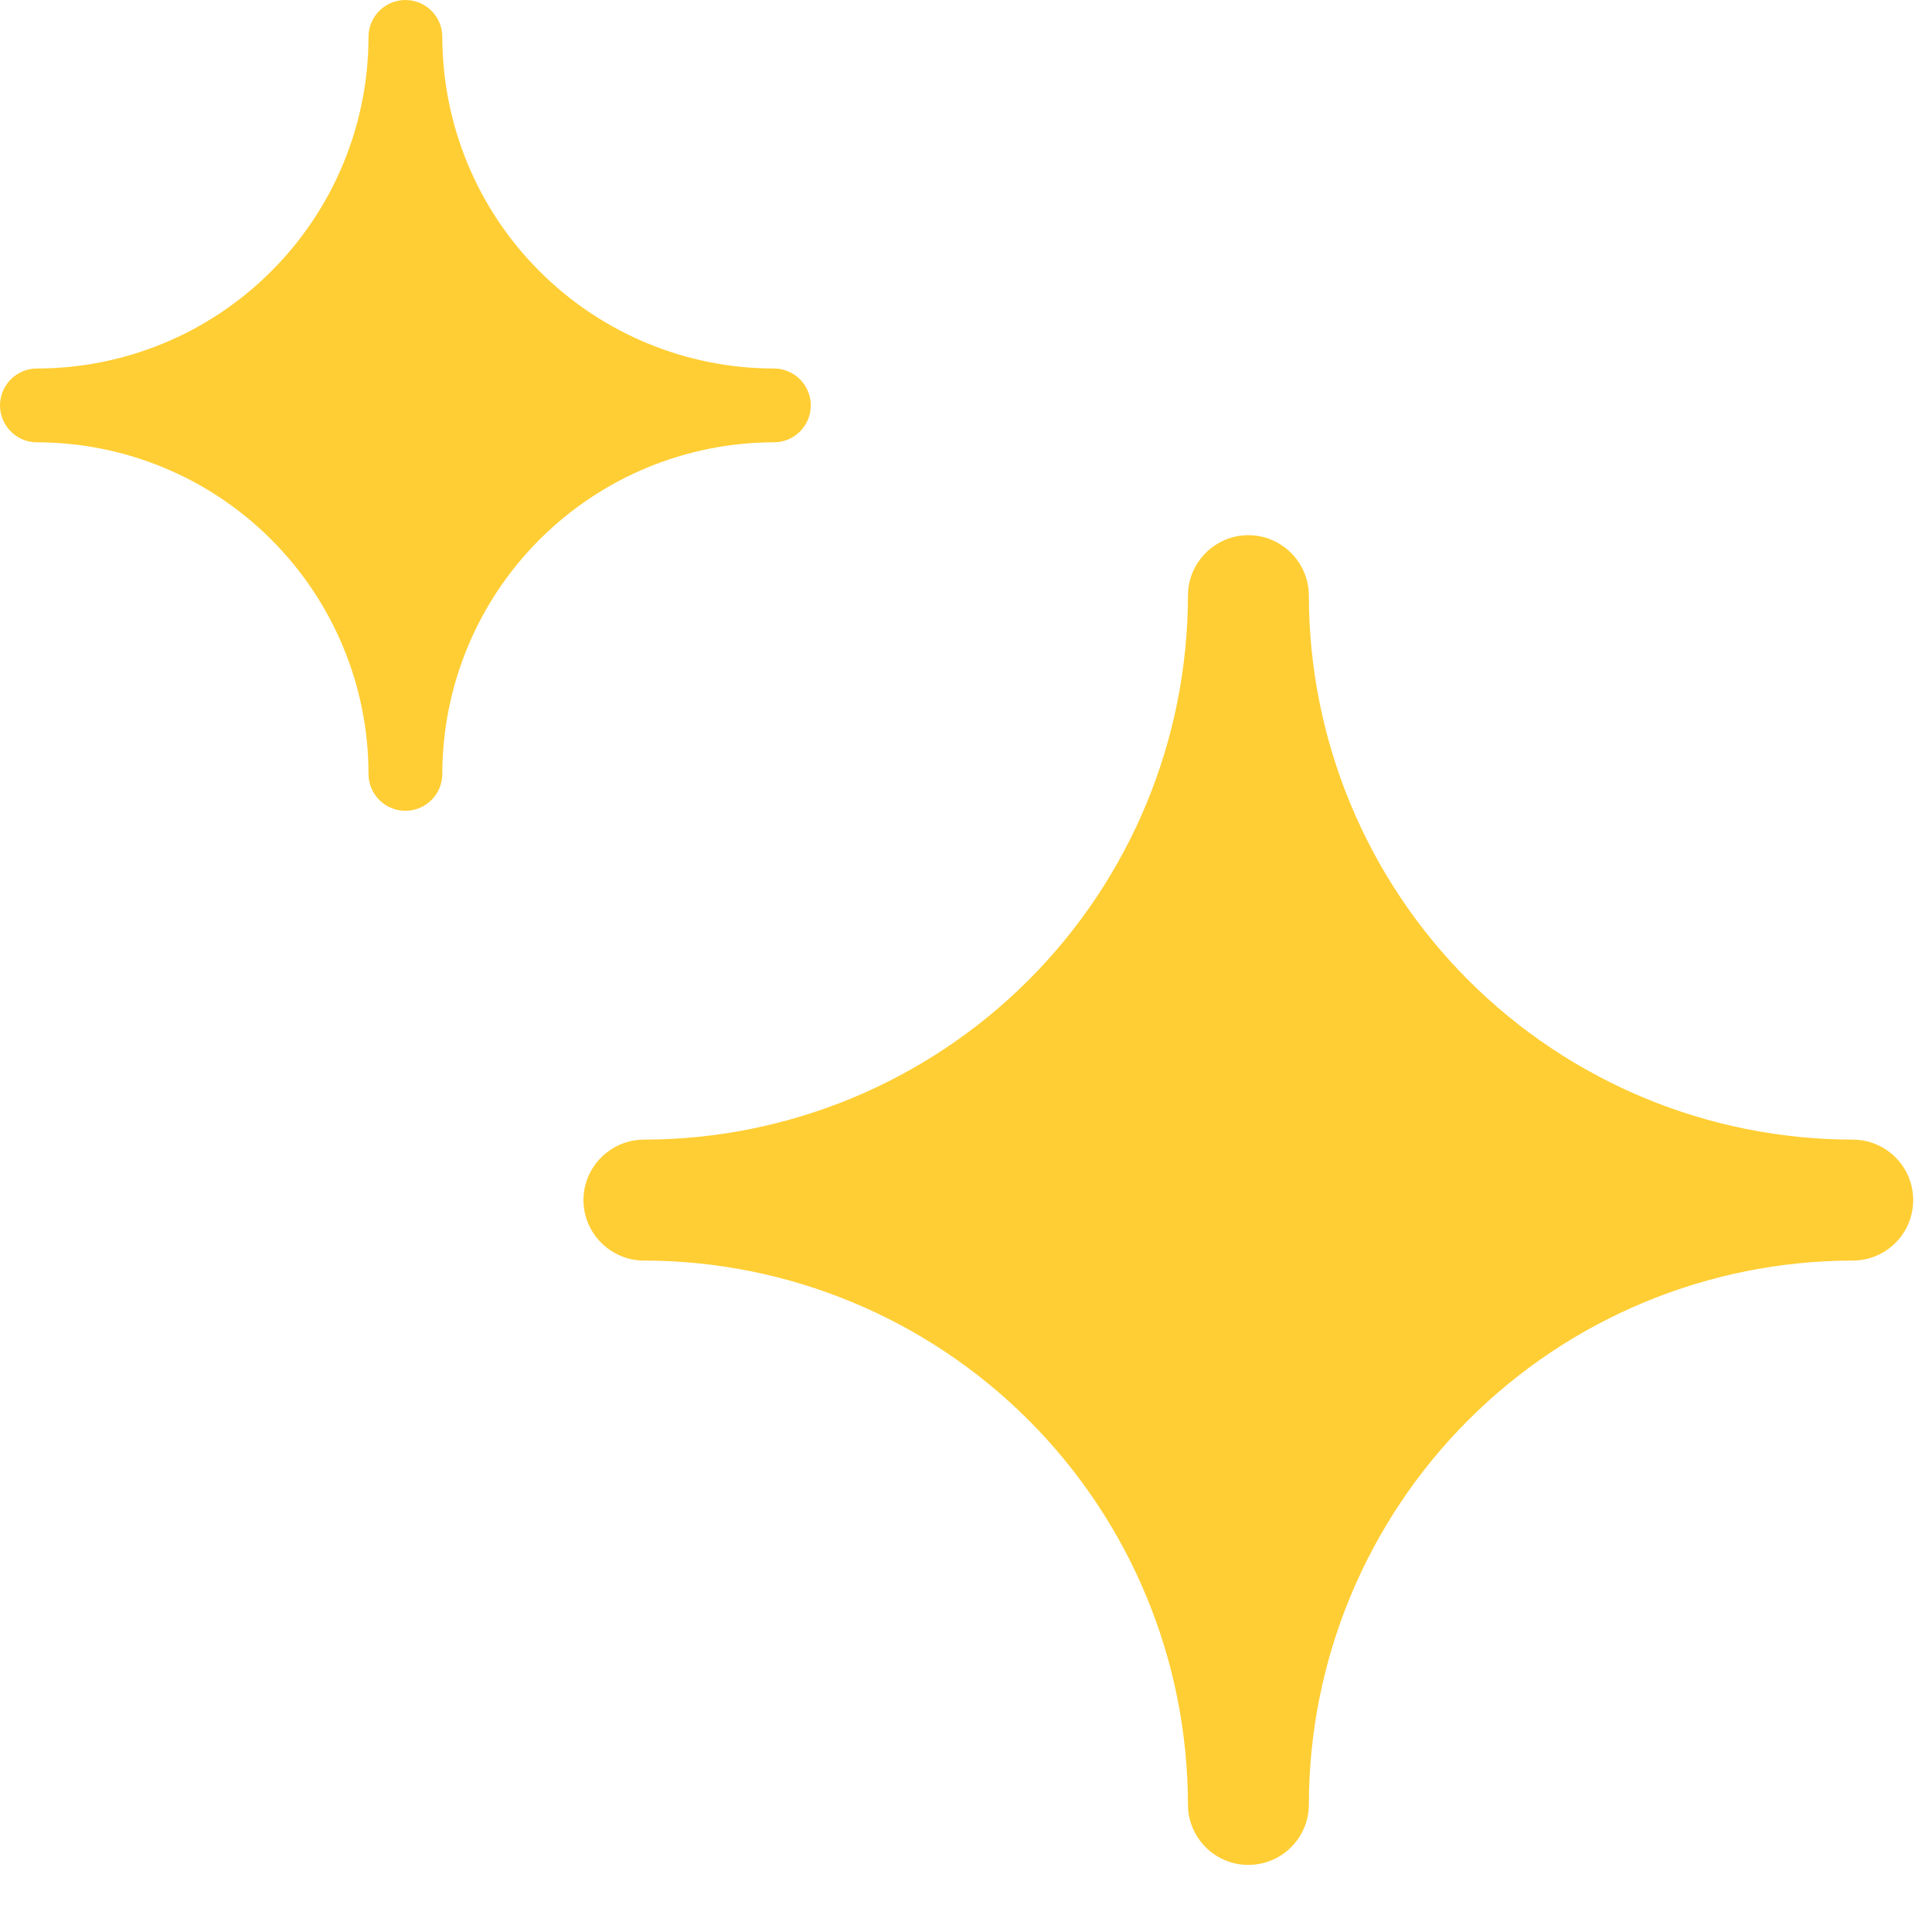 <svg width="15" height="15" viewBox="0 0 15 15" fill="none" xmlns="http://www.w3.org/2000/svg">
<path d="M14.854 9.317C14.854 9.193 14.805 9.074 14.717 8.986C14.629 8.898 14.51 8.848 14.385 8.848C13.265 8.847 12.192 8.402 11.4 7.61C10.608 6.818 10.163 5.744 10.162 4.625C10.162 4.5 10.112 4.381 10.024 4.293C9.936 4.205 9.817 4.155 9.692 4.155C9.568 4.155 9.449 4.205 9.361 4.293C9.273 4.381 9.223 4.5 9.223 4.625C9.222 5.744 8.777 6.818 7.985 7.61C7.193 8.402 6.119 8.847 5 8.848C4.875 8.848 4.756 8.898 4.668 8.986C4.58 9.074 4.53 9.193 4.53 9.317C4.53 9.442 4.58 9.561 4.668 9.649C4.756 9.737 4.875 9.787 5 9.787C6.119 9.788 7.193 10.233 7.985 11.025C8.777 11.817 9.222 12.89 9.223 14.01C9.223 14.135 9.273 14.254 9.361 14.342C9.449 14.43 9.568 14.479 9.692 14.479C9.817 14.479 9.936 14.43 10.024 14.342C10.112 14.254 10.162 14.135 10.162 14.01C10.163 12.89 10.608 11.817 11.4 11.025C12.192 10.233 13.265 9.788 14.385 9.787C14.51 9.787 14.629 9.737 14.717 9.649C14.805 9.561 14.854 9.442 14.854 9.317Z" fill="#FFCE34"/>
<path d="M6.295 3.148C6.295 3.072 6.265 2.999 6.211 2.945C6.158 2.892 6.085 2.861 6.009 2.861C5.326 2.861 4.672 2.589 4.189 2.106C3.706 1.624 3.435 0.969 3.434 0.286C3.434 0.21 3.404 0.137 3.35 0.084C3.296 0.03 3.224 0 3.148 0C3.072 0 2.999 0.03 2.945 0.084C2.892 0.137 2.861 0.21 2.861 0.286C2.861 0.969 2.589 1.624 2.106 2.106C1.624 2.589 0.969 2.861 0.286 2.861C0.21 2.861 0.137 2.892 0.084 2.945C0.03 2.999 0 3.072 0 3.148C0 3.224 0.03 3.296 0.084 3.35C0.137 3.404 0.21 3.434 0.286 3.434C0.969 3.435 1.624 3.706 2.106 4.189C2.589 4.672 2.861 5.326 2.861 6.009C2.861 6.085 2.892 6.158 2.945 6.211C2.999 6.265 3.072 6.295 3.148 6.295C3.224 6.295 3.296 6.265 3.35 6.211C3.404 6.158 3.434 6.085 3.434 6.009C3.435 5.326 3.706 4.672 4.189 4.189C4.672 3.706 5.326 3.435 6.009 3.434C6.085 3.434 6.158 3.404 6.211 3.35C6.265 3.296 6.295 3.224 6.295 3.148Z" fill="#FFCE34"/>
</svg>

